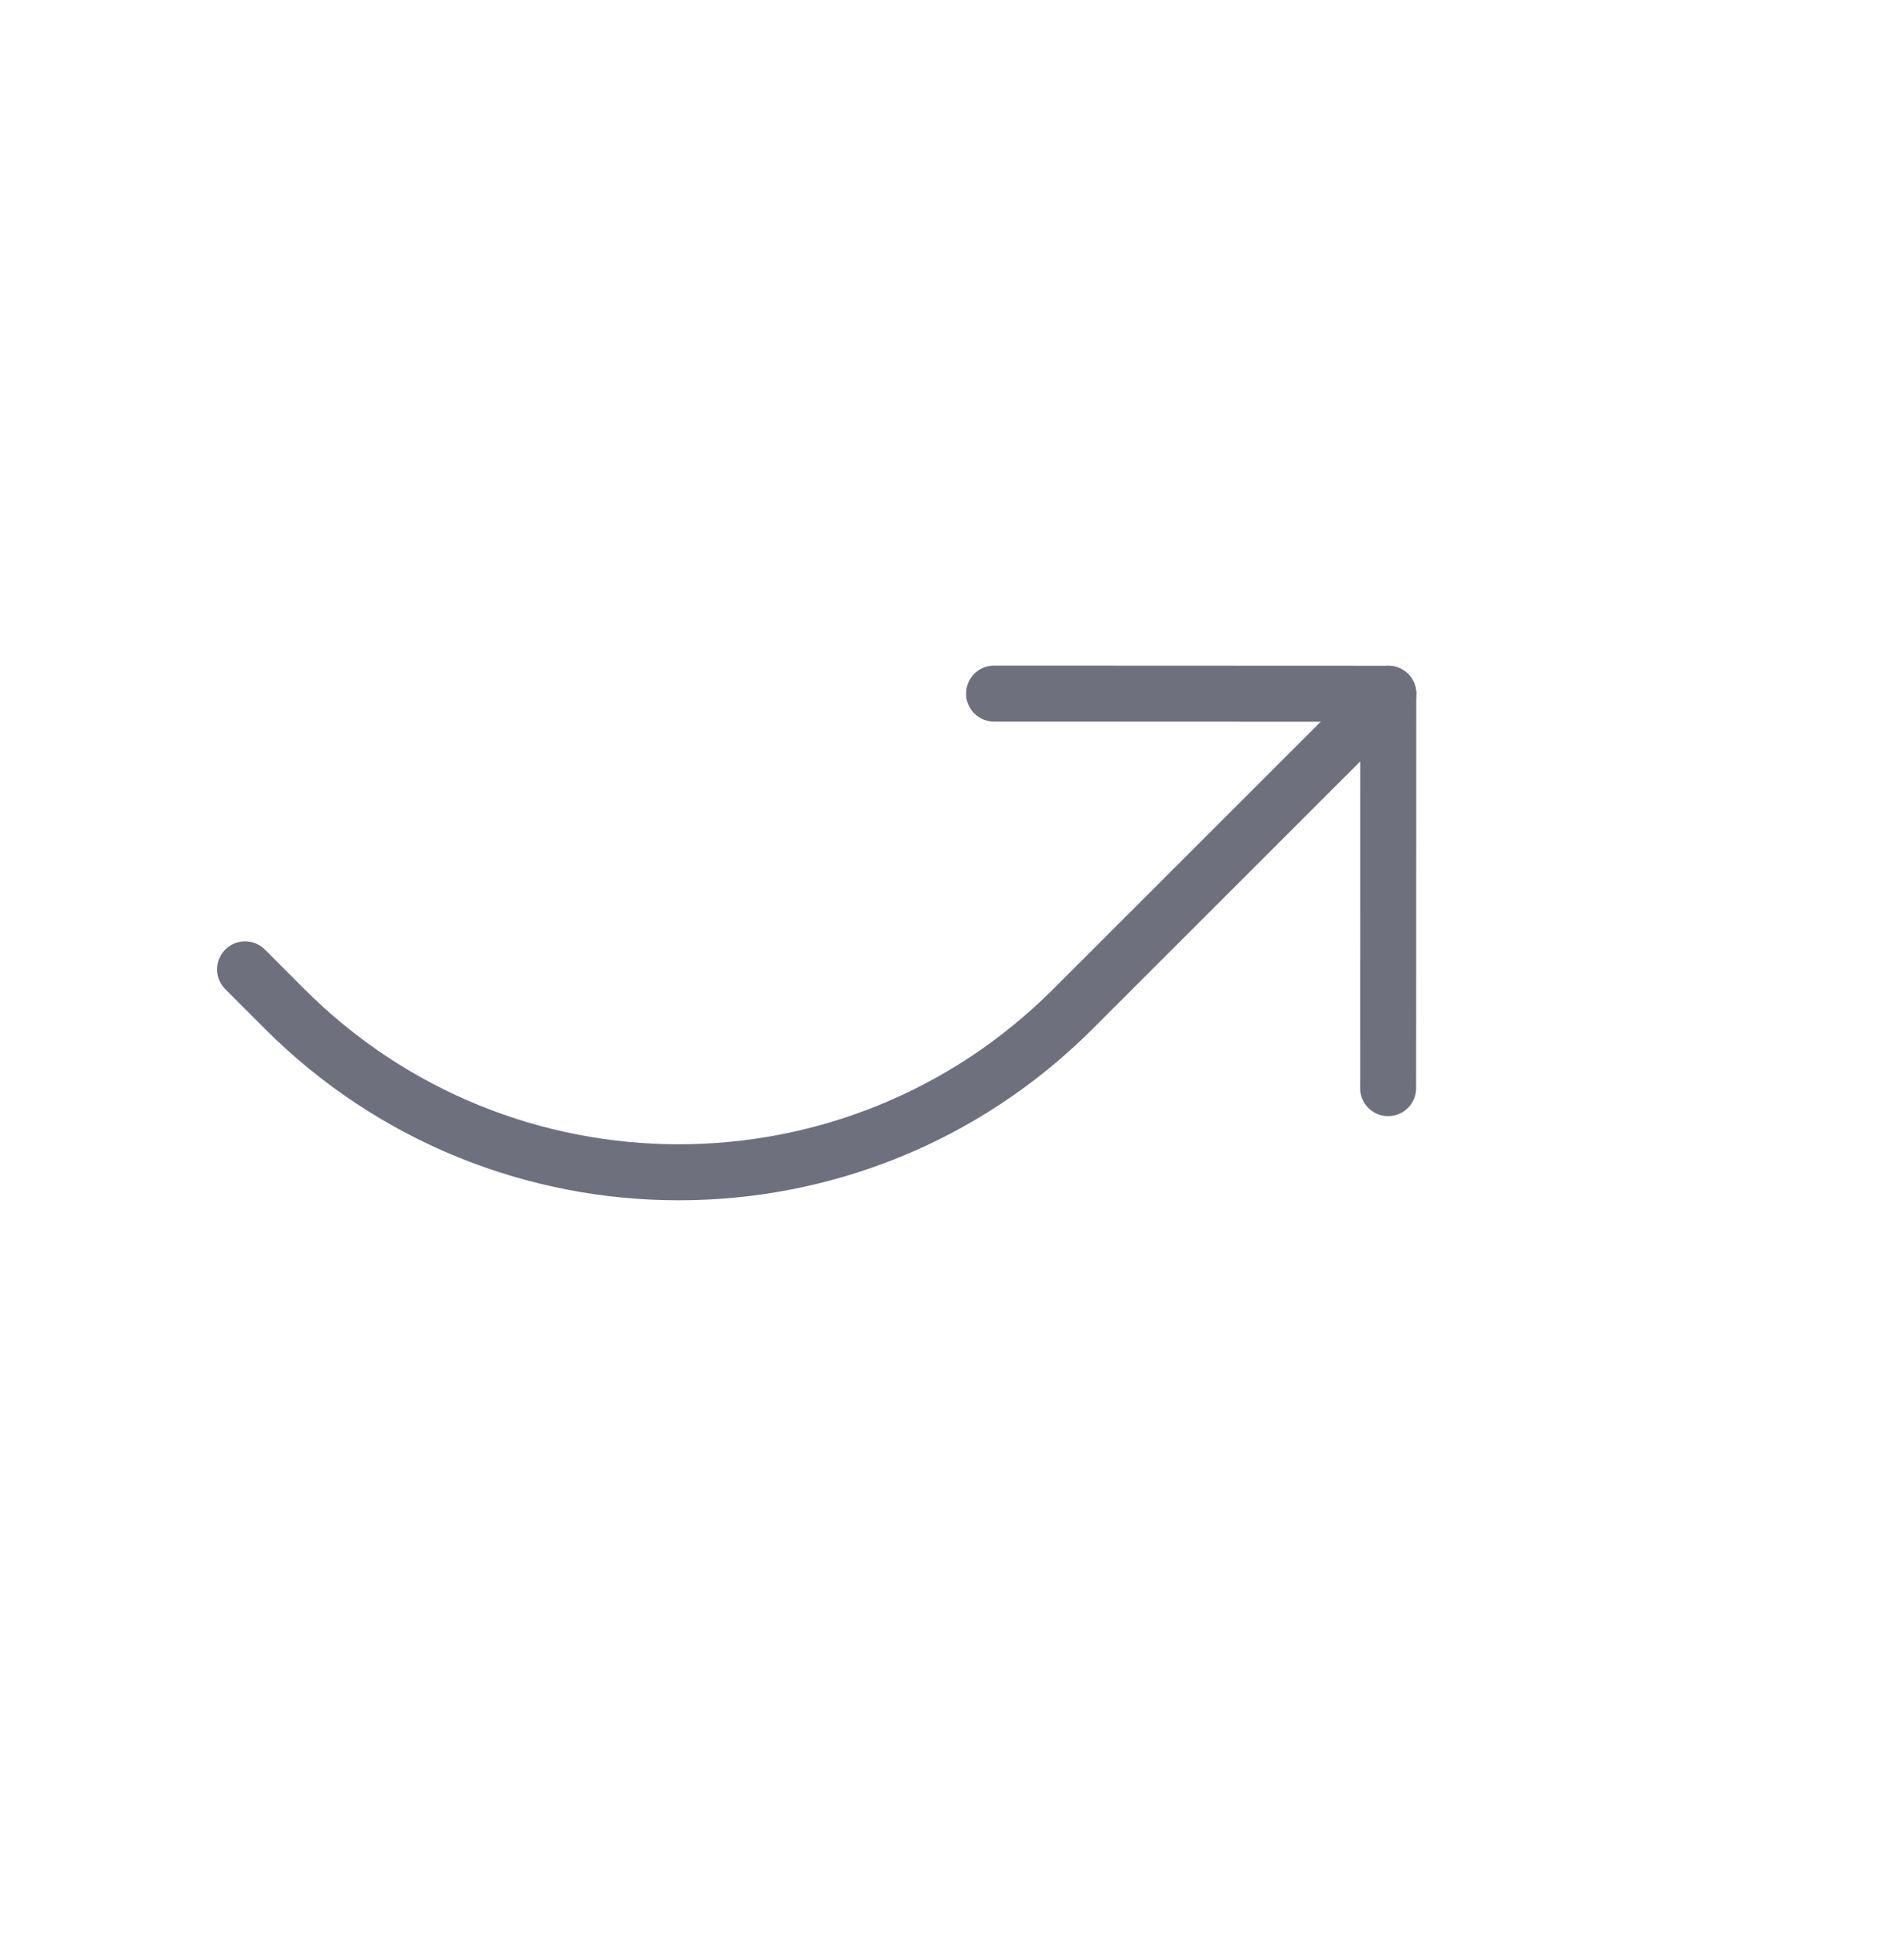 <svg xmlns="http://www.w3.org/2000/svg" width="68" height="69" viewBox="0 0 68 69" fill="none">
  <path d="M49.576 38.845L49.581 24.767L35.503 24.761" stroke="#6E707E" stroke-width="2" stroke-linecap="round" stroke-linejoin="round"/>
  <path d="M49.582 24.767L38.315 36.024C30.537 43.796 17.932 43.791 10.16 36.013L8.753 34.605" stroke="#6E707E" stroke-width="2" stroke-linecap="round" stroke-linejoin="round"/>
</svg>